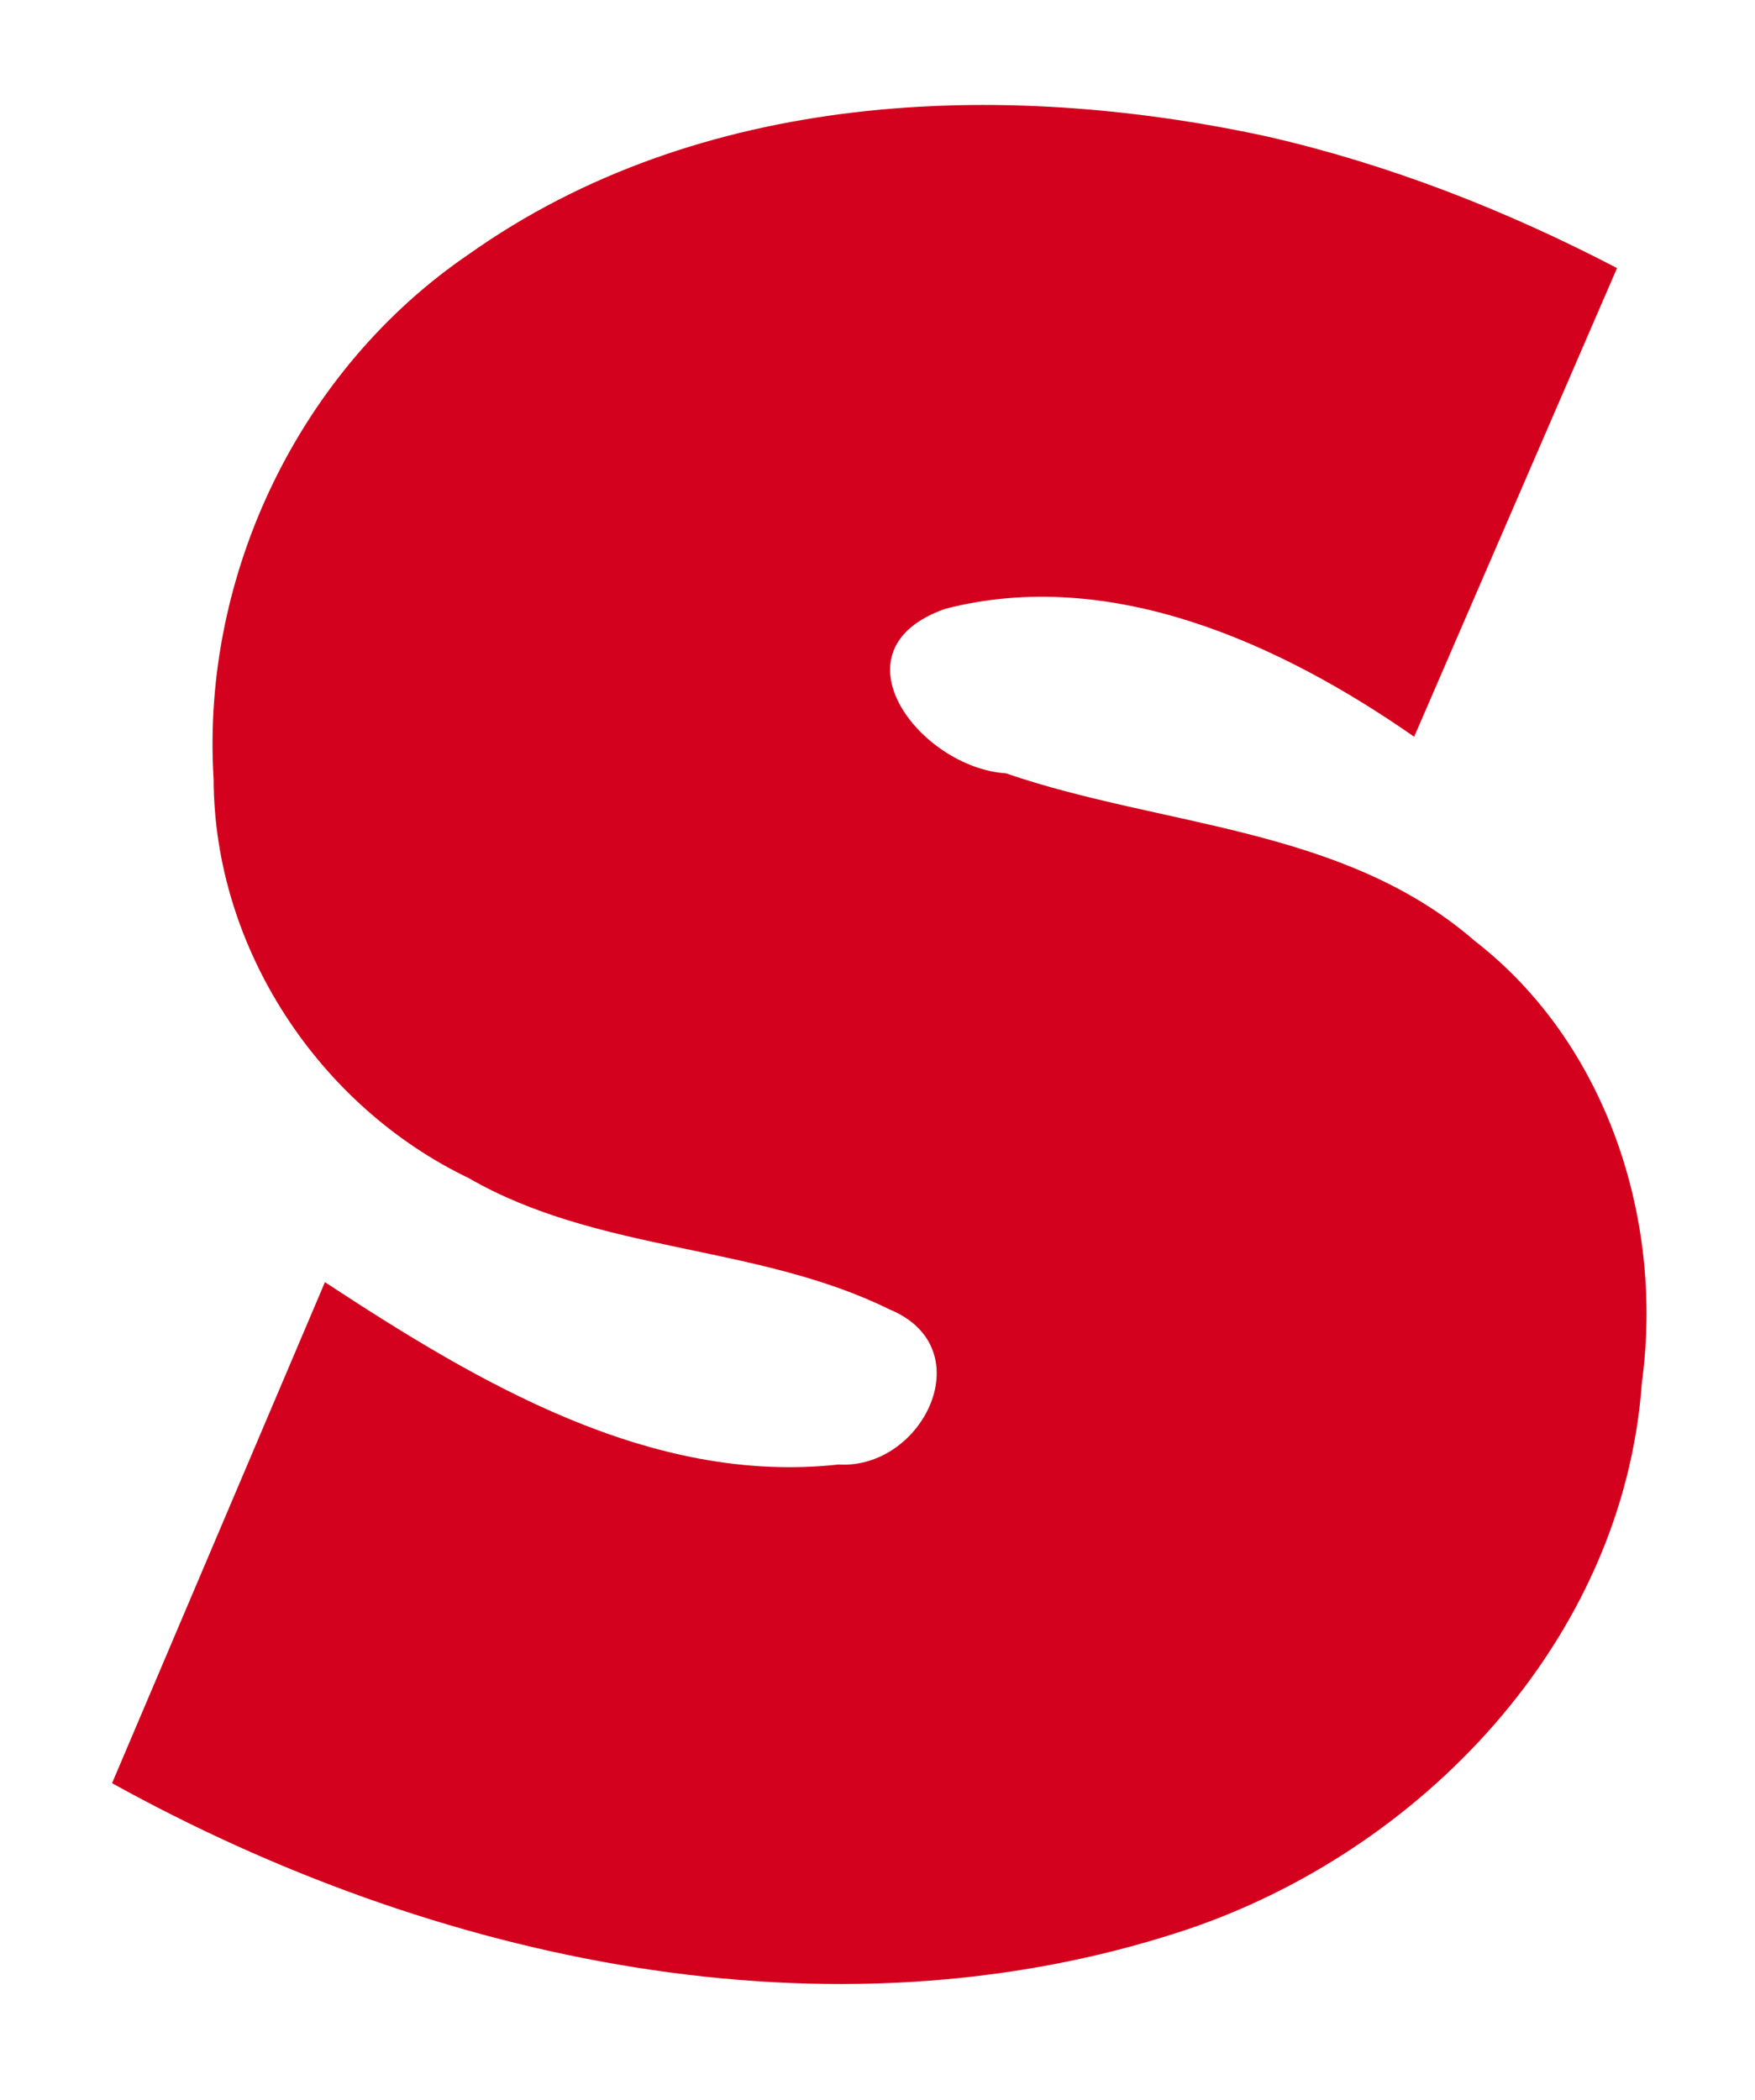 <svg xmlns="http://www.w3.org/2000/svg" version="1.1" xmlns:xlink="http://www.w3.org/1999/xlink" width="98.967" height="118.391"><svg version="1.1" id="SvgjsSvg1055" xml:space="preserve" width="98.967" height="118.391" viewBox="0 0 98.967 118.391" sodipodi:docname="S-rouge-somec.svg" inkscape:version="1.3.2 (091e20e, 2023-11-25, custom)" xmlns:inkscape="http://www.inkscape.org/namespaces/inkscape" xmlns:sodipodi="http://sodipodi.sourceforge.net/DTD/sodipodi-0.dtd" xmlns="http://www.w3.org/2000/svg" xmlns:svg="http://www.w3.org/2000/svg"><defs id="SvgjsDefs1054"><clipPath clipPathUnits="userSpaceOnUse" id="SvgjsClipPath1053"><path d="M 0,3401.574 H 2267.717 V 0 H 0 Z" id="SvgjsPath1052"></path></clipPath><clipPath id="SvgjsClipPath1051"><path d="M 0,3401.6 H 2267.7 V 0 H 0 Z" id="SvgjsPath1050"></path></clipPath></defs><sodipodi:namedview id="SvgjsSodipodi:namedview1049" pagecolor="#ffffff" bordercolor="#666666" borderopacity="1.0" inkscape:pageshadow="2" inkscape:pageopacity="0.0" inkscape:pagecheckerboard="0" showgrid="false" inkscape:zoom="1.4269881" inkscape:cx="378.06903" inkscape:cy="91.45136" inkscape:window-width="1920" inkscape:window-height="1017" inkscape:window-x="-8" inkscape:window-y="-8" inkscape:window-maximized="1" inkscape:current-layer="g2159" inkscape:showpageshadow="2" inkscape:deskcolor="#d1d1d1"></sodipodi:namedview><g id="SvgjsG1048" inkscape:groupmode="layer" inkscape:label="logo somec" transform="matrix(1.333,0,0,-1.333,-404.033,3628.282)"><g clip-path="url(#clipPath39)" id="SvgjsG1047" transform="matrix(0.73,0,0,0.73,111.235,399.646)" style="fill:#ffffff"><g transform="matrix(0.911,0,0,0.926,269.323,3077.837)" id="SvgjsG1046" style="fill:#d3011d;fill-opacity:1"><path d="m 0,0 c 4.514,10.45 9.028,20.901 13.542,31.351 9.699,-6.262 20.695,-12.707 32.679,-11.41 5.372,-0.321 9.165,7.301 3.229,9.708 -8.471,4.106 -18.482,3.511 -26.769,8.216 -9.508,4.491 -16.192,14.366 -16.22,24.962 -0.812,12.859 5.541,25.695 16.251,32.857 14.635,10.201 33.743,10.967 50.692,7.37 7.77,-1.737 15.254,-4.622 22.331,-8.25 -4.302,-9.775 -8.603,-19.55 -12.905,-29.325 -8.544,5.857 -19.331,10.674 -29.831,8.004 -7.4,-2.56 -1.617,-9.935 3.862,-10.293 9.955,-3.37 21.448,-3.331 29.816,-10.481 8.361,-6.371 12.056,-17.397 10.639,-27.642 C 96.142,8.856 83.179,-4.324 68.21,-9.211 45.625,-16.554 20.385,-11.11 0.001,3e-4 Z" fill="#d3011d" id="SvgjsPath1045" style="fill:#d3011d;fill-opacity:1"></path></g></g></g></svg><style>@media (prefers-color-scheme: light) { :root { filter: none; } }
@media (prefers-color-scheme: dark) { :root { filter: none; } }
</style></svg>
